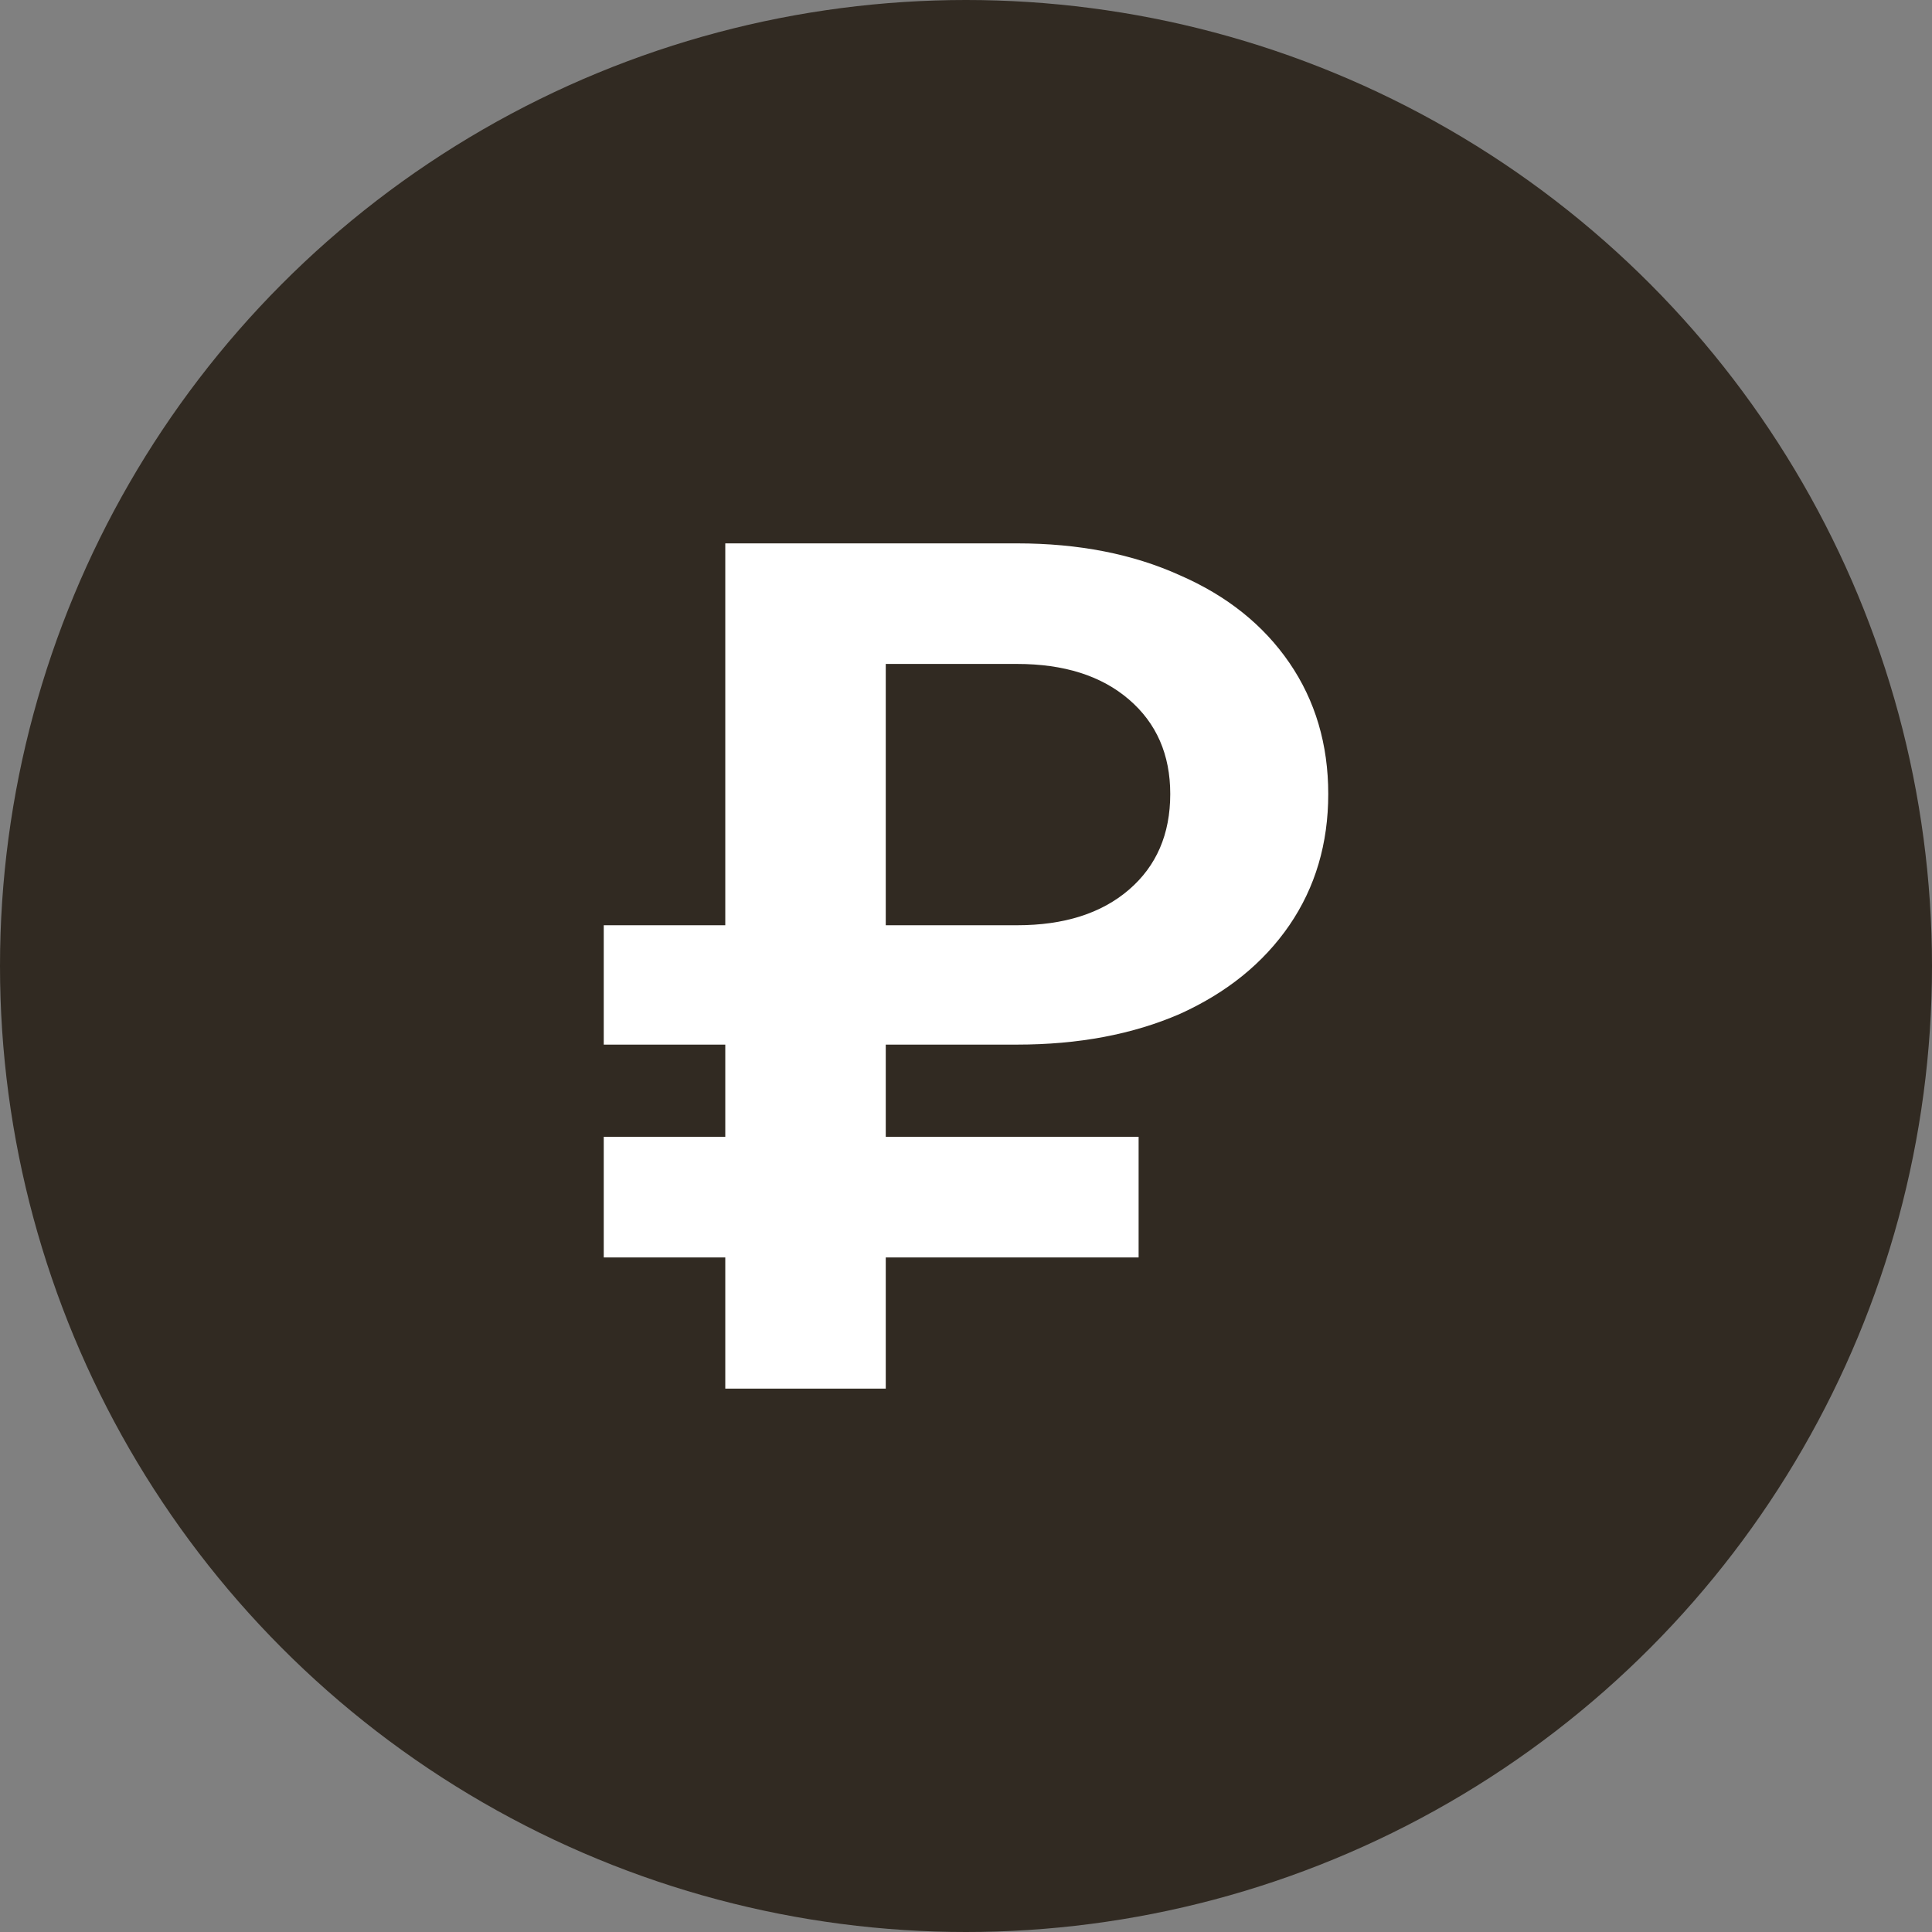 <?xml version="1.0" encoding="UTF-8"?> <svg xmlns="http://www.w3.org/2000/svg" width="32" height="32" viewBox="0 0 32 32" fill="none"><rect x="0" y="0" width="32" height="32" fill="#808080" stroke="none"/><circle cx="16" cy="16" r="16" fill="#312A22"></circle><path d="M14.671 23H12.013V9H16.846C17.866 9 18.765 9.176 19.544 9.529C20.322 9.868 20.926 10.351 21.356 10.978C21.785 11.604 22 12.329 22 13.151C22 13.973 21.785 14.698 21.356 15.325C20.926 15.951 20.322 16.441 19.544 16.793C18.765 17.132 17.866 17.302 16.846 17.302H10V15.325H16.846C17.624 15.325 18.242 15.129 18.698 14.737C19.154 14.345 19.383 13.817 19.383 13.151C19.383 12.498 19.154 11.976 18.698 11.585C18.242 11.193 17.624 10.997 16.846 10.997H14.671V23ZM18.859 18.829V20.827H10V18.829H18.859Z" fill="white"></path></svg> 